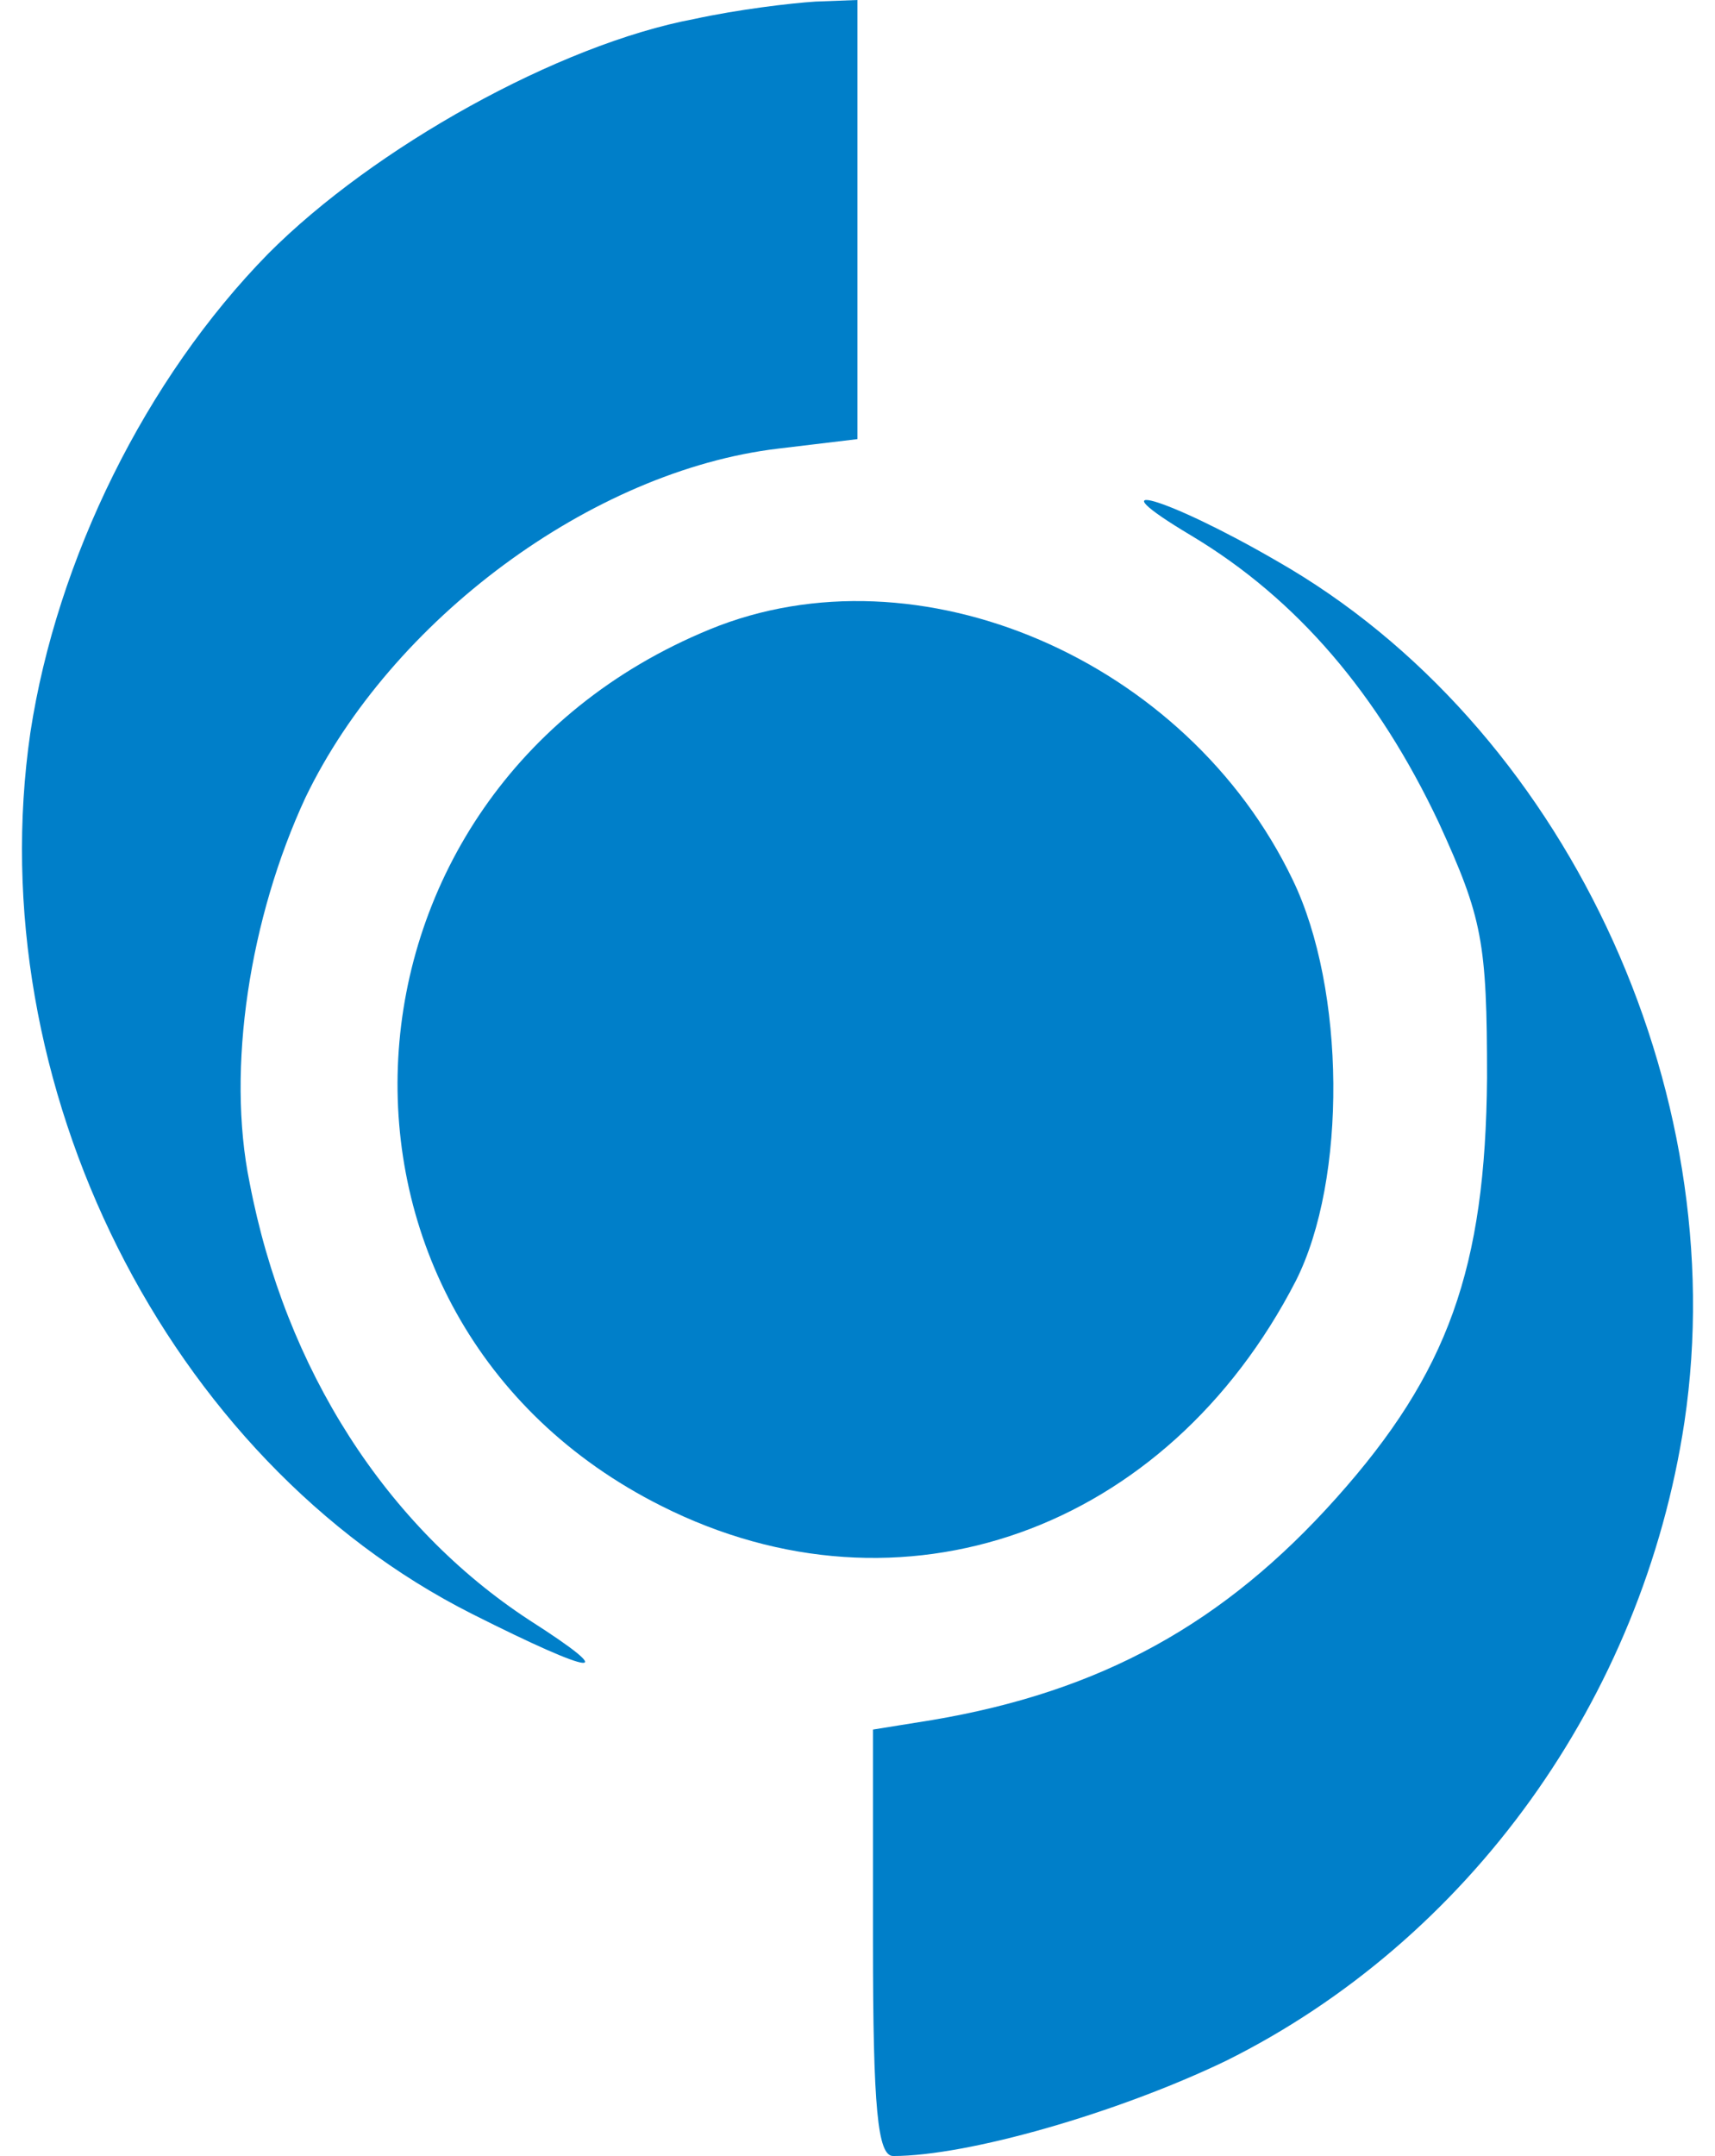 <svg width="39" height="49" viewBox="0 0 39 49" fill="none" xmlns="http://www.w3.org/2000/svg">
<path d="M15.786 0.432C12.711 1.009 8.504 3.351 6.1 5.765C3.307 8.611 1.292 12.718 0.691 16.646C-0.476 24.644 3.802 33.183 10.731 36.678C13.594 38.119 14.125 38.155 12.039 36.822C8.787 34.696 6.489 31.129 5.676 26.878C5.145 24.284 5.676 20.861 6.948 18.123C8.893 14.088 13.453 10.701 17.695 10.196L19.498 9.98V0L18.544 0.036C17.978 0.072 16.776 0.216 15.786 0.432Z" fill="#007FC9"/>
<path d="M27.099 12.178C29.503 13.619 31.341 15.781 32.72 18.699C33.709 20.861 33.816 21.401 33.816 24.5C33.78 28.823 32.932 31.201 30.386 34.048C27.841 36.894 25.048 38.443 21.195 39.092L19.852 39.308V44.136C19.852 47.919 19.958 49 20.311 49C22.008 49 25.402 48.027 27.877 46.838C33.391 44.1 37.351 38.623 38.305 32.318C39.437 24.716 35.548 16.465 29.043 12.754C26.498 11.277 24.801 10.809 27.099 12.178Z" fill="#007FC9"/>
<path d="M16.14 14.304C7.196 17.979 6.559 29.977 15.044 34.228C20.488 36.966 26.533 34.804 29.467 29.112C30.634 26.806 30.599 22.482 29.397 19.996C26.993 14.988 20.877 12.358 16.14 14.304Z" fill="#007FC9"/>
</svg>
